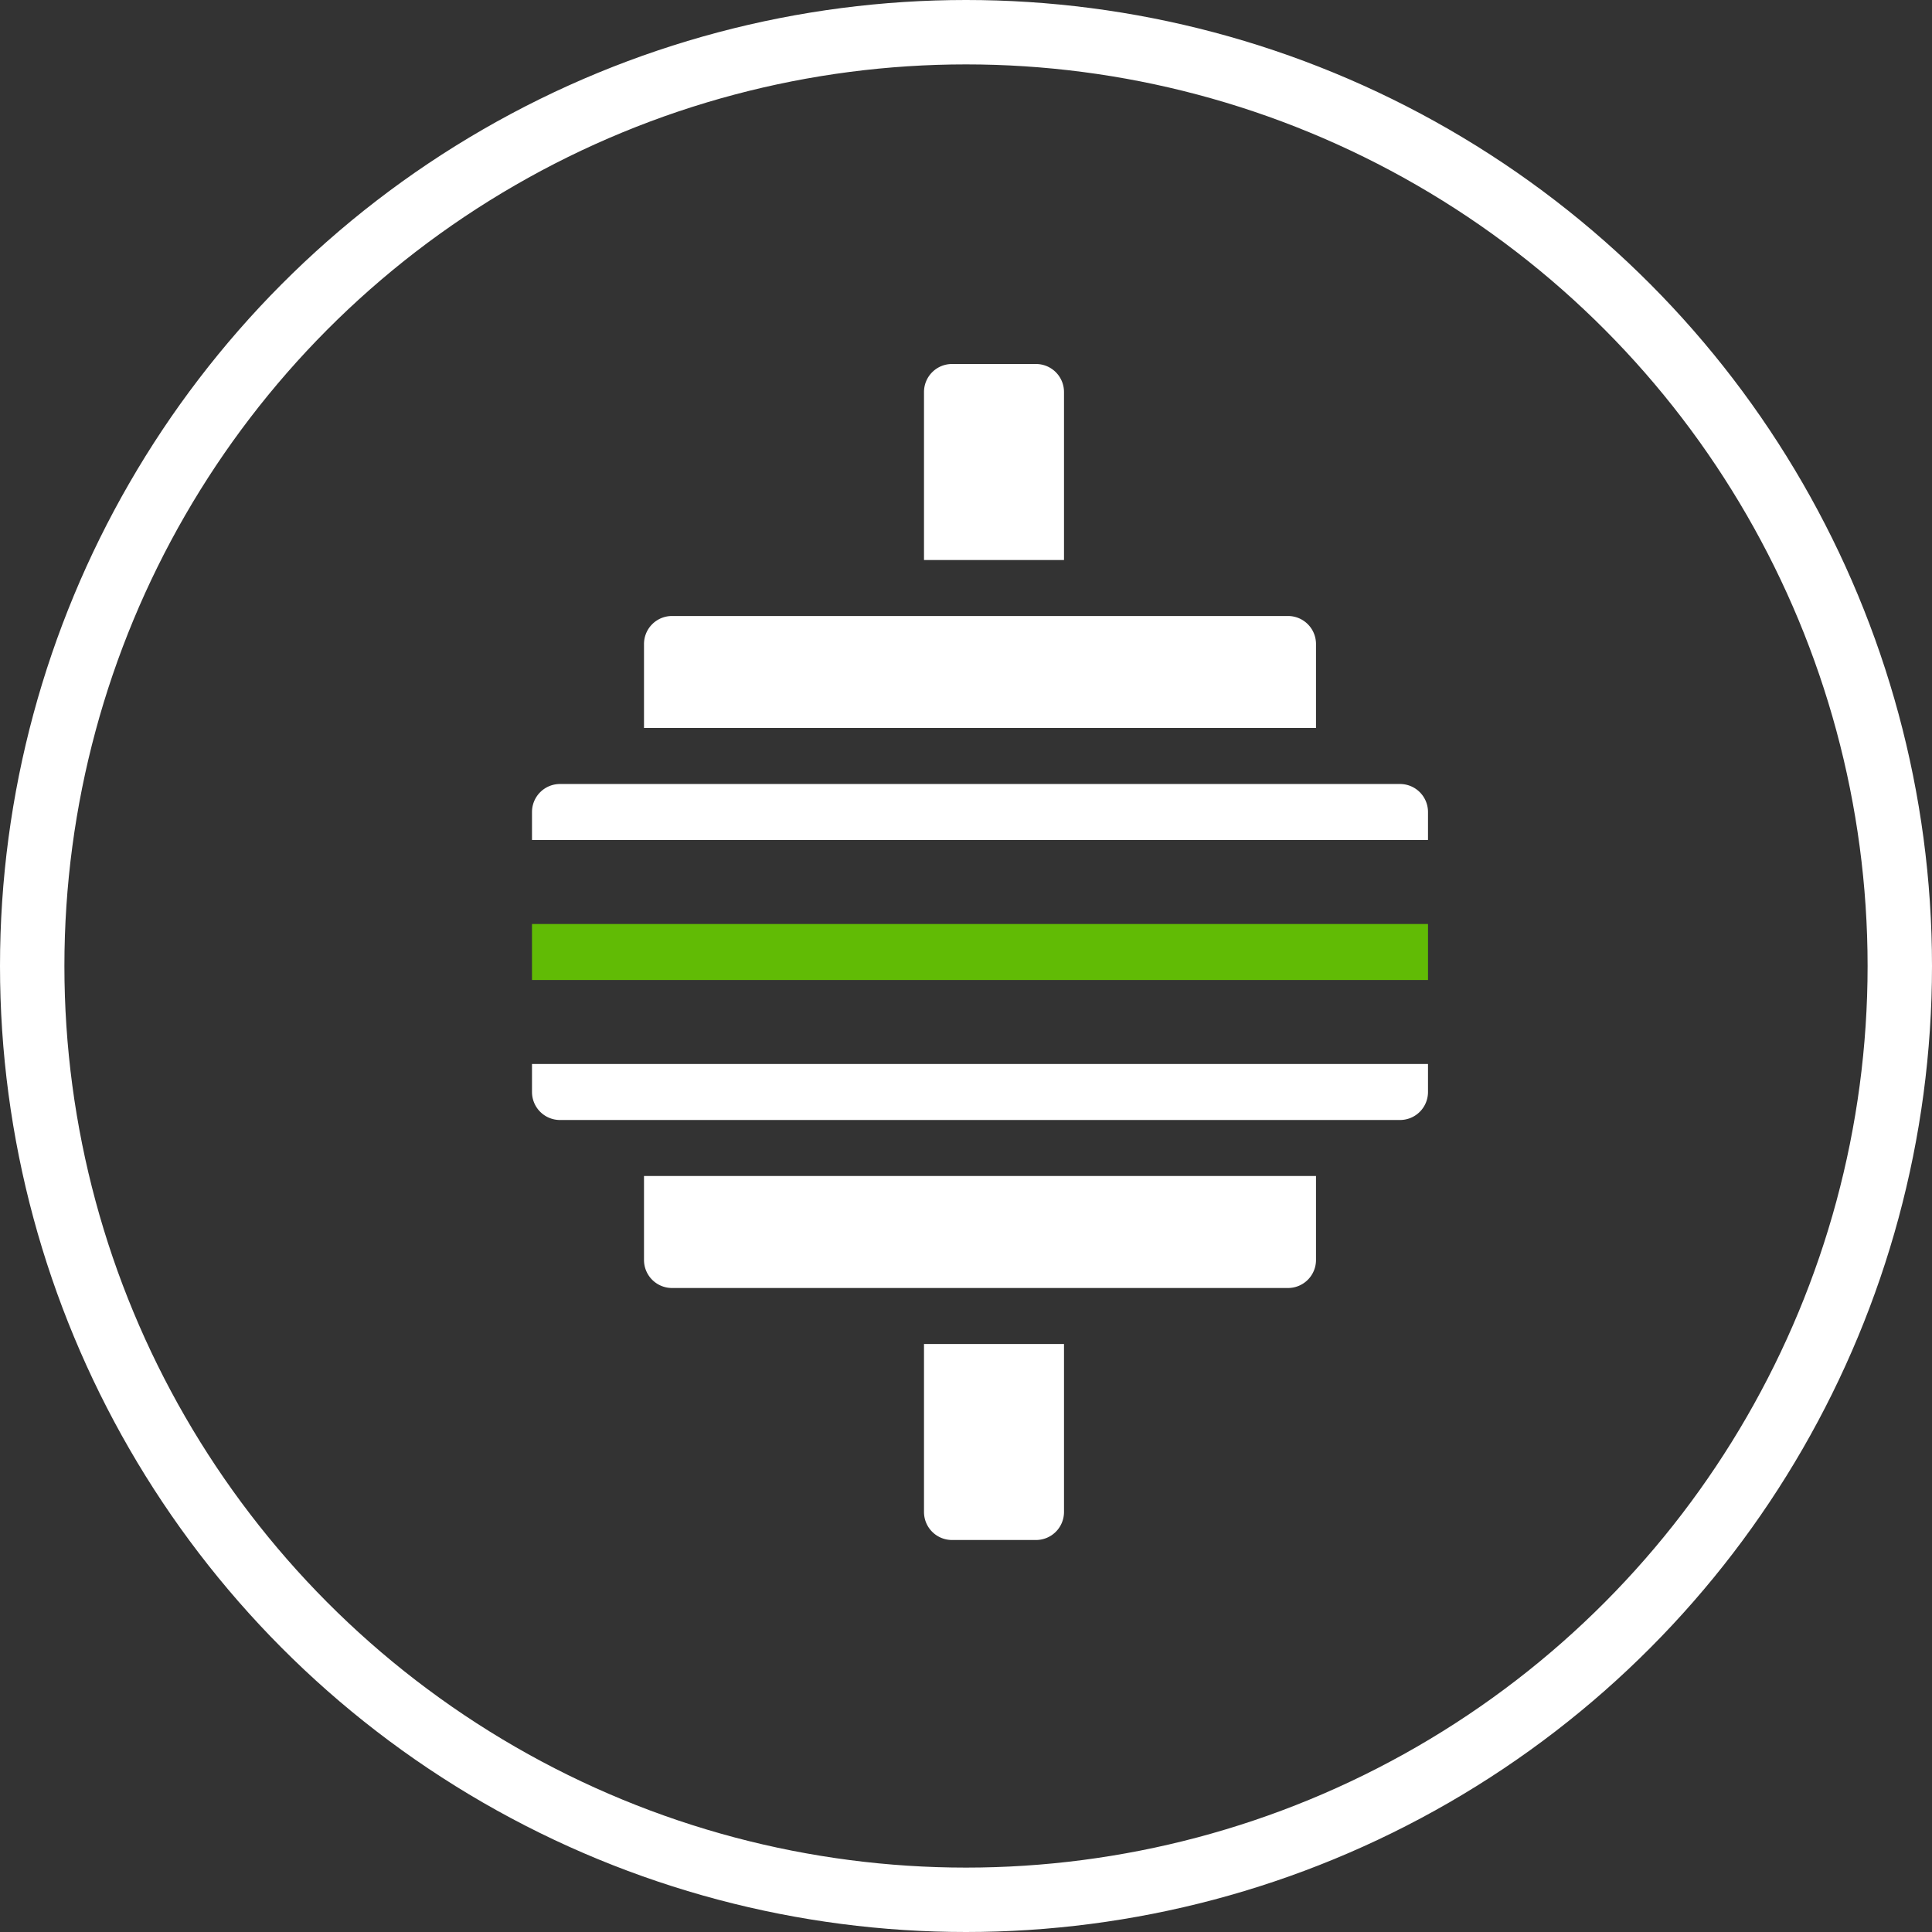 <svg xmlns="http://www.w3.org/2000/svg" width="69" height="69" viewBox="0 0 69 69">
    <rect x="0" y="0" width="69" height="69" fill="#333333" stroke="none"/>
    <g fill="none" stroke="#fff" stroke-width="2.3">
        <circle cx="34.5" cy="34.5" r="34.5" stroke="none"/>
        <circle cx="34.5" cy="34.5" r="33.35" fill="none"/>
    </g>
    <path d="M1,0H4A1,1,0,0,1,5,1V7A0,0,0,0,1,5,7H0A0,0,0,0,1,0,7V1A1,1,0,0,1,1,0Z" transform="translate(33 13)" fill="#fff"/>
    <path d="M1,0H31a1,1,0,0,1,1,1V2a0,0,0,0,1,0,0H0A0,0,0,0,1,0,2V1A1,1,0,0,1,1,0Z" transform="translate(19 28)" fill="#fff"/>
    <path d="M0,0H24a0,0,0,0,1,0,0V3a1,1,0,0,1-1,1H1A1,1,0,0,1,0,3V0A0,0,0,0,1,0,0Z" transform="translate(23 42)" fill="#fff"/>
    <path d="M0,0H24a0,0,0,0,1,0,0V3a1,1,0,0,1-1,1H1A1,1,0,0,1,0,3V0A0,0,0,0,1,0,0Z" transform="translate(47 26) rotate(180)" fill="#fff"/>
    <path d="M1,0H4A1,1,0,0,1,5,1V7A0,0,0,0,1,5,7H0A0,0,0,0,1,0,7V1A1,1,0,0,1,1,0Z" transform="translate(38 55) rotate(180)" fill="#fff"/>
    <rect width="32" height="2" transform="translate(19 33)" fill="#61BB05"/>
    <path d="M1,0H31a1,1,0,0,1,1,1V2a0,0,0,0,1,0,0H0A0,0,0,0,1,0,2V1A1,1,0,0,1,1,0Z" transform="translate(51 40) rotate(180)" fill="#fff"/>
</svg>
